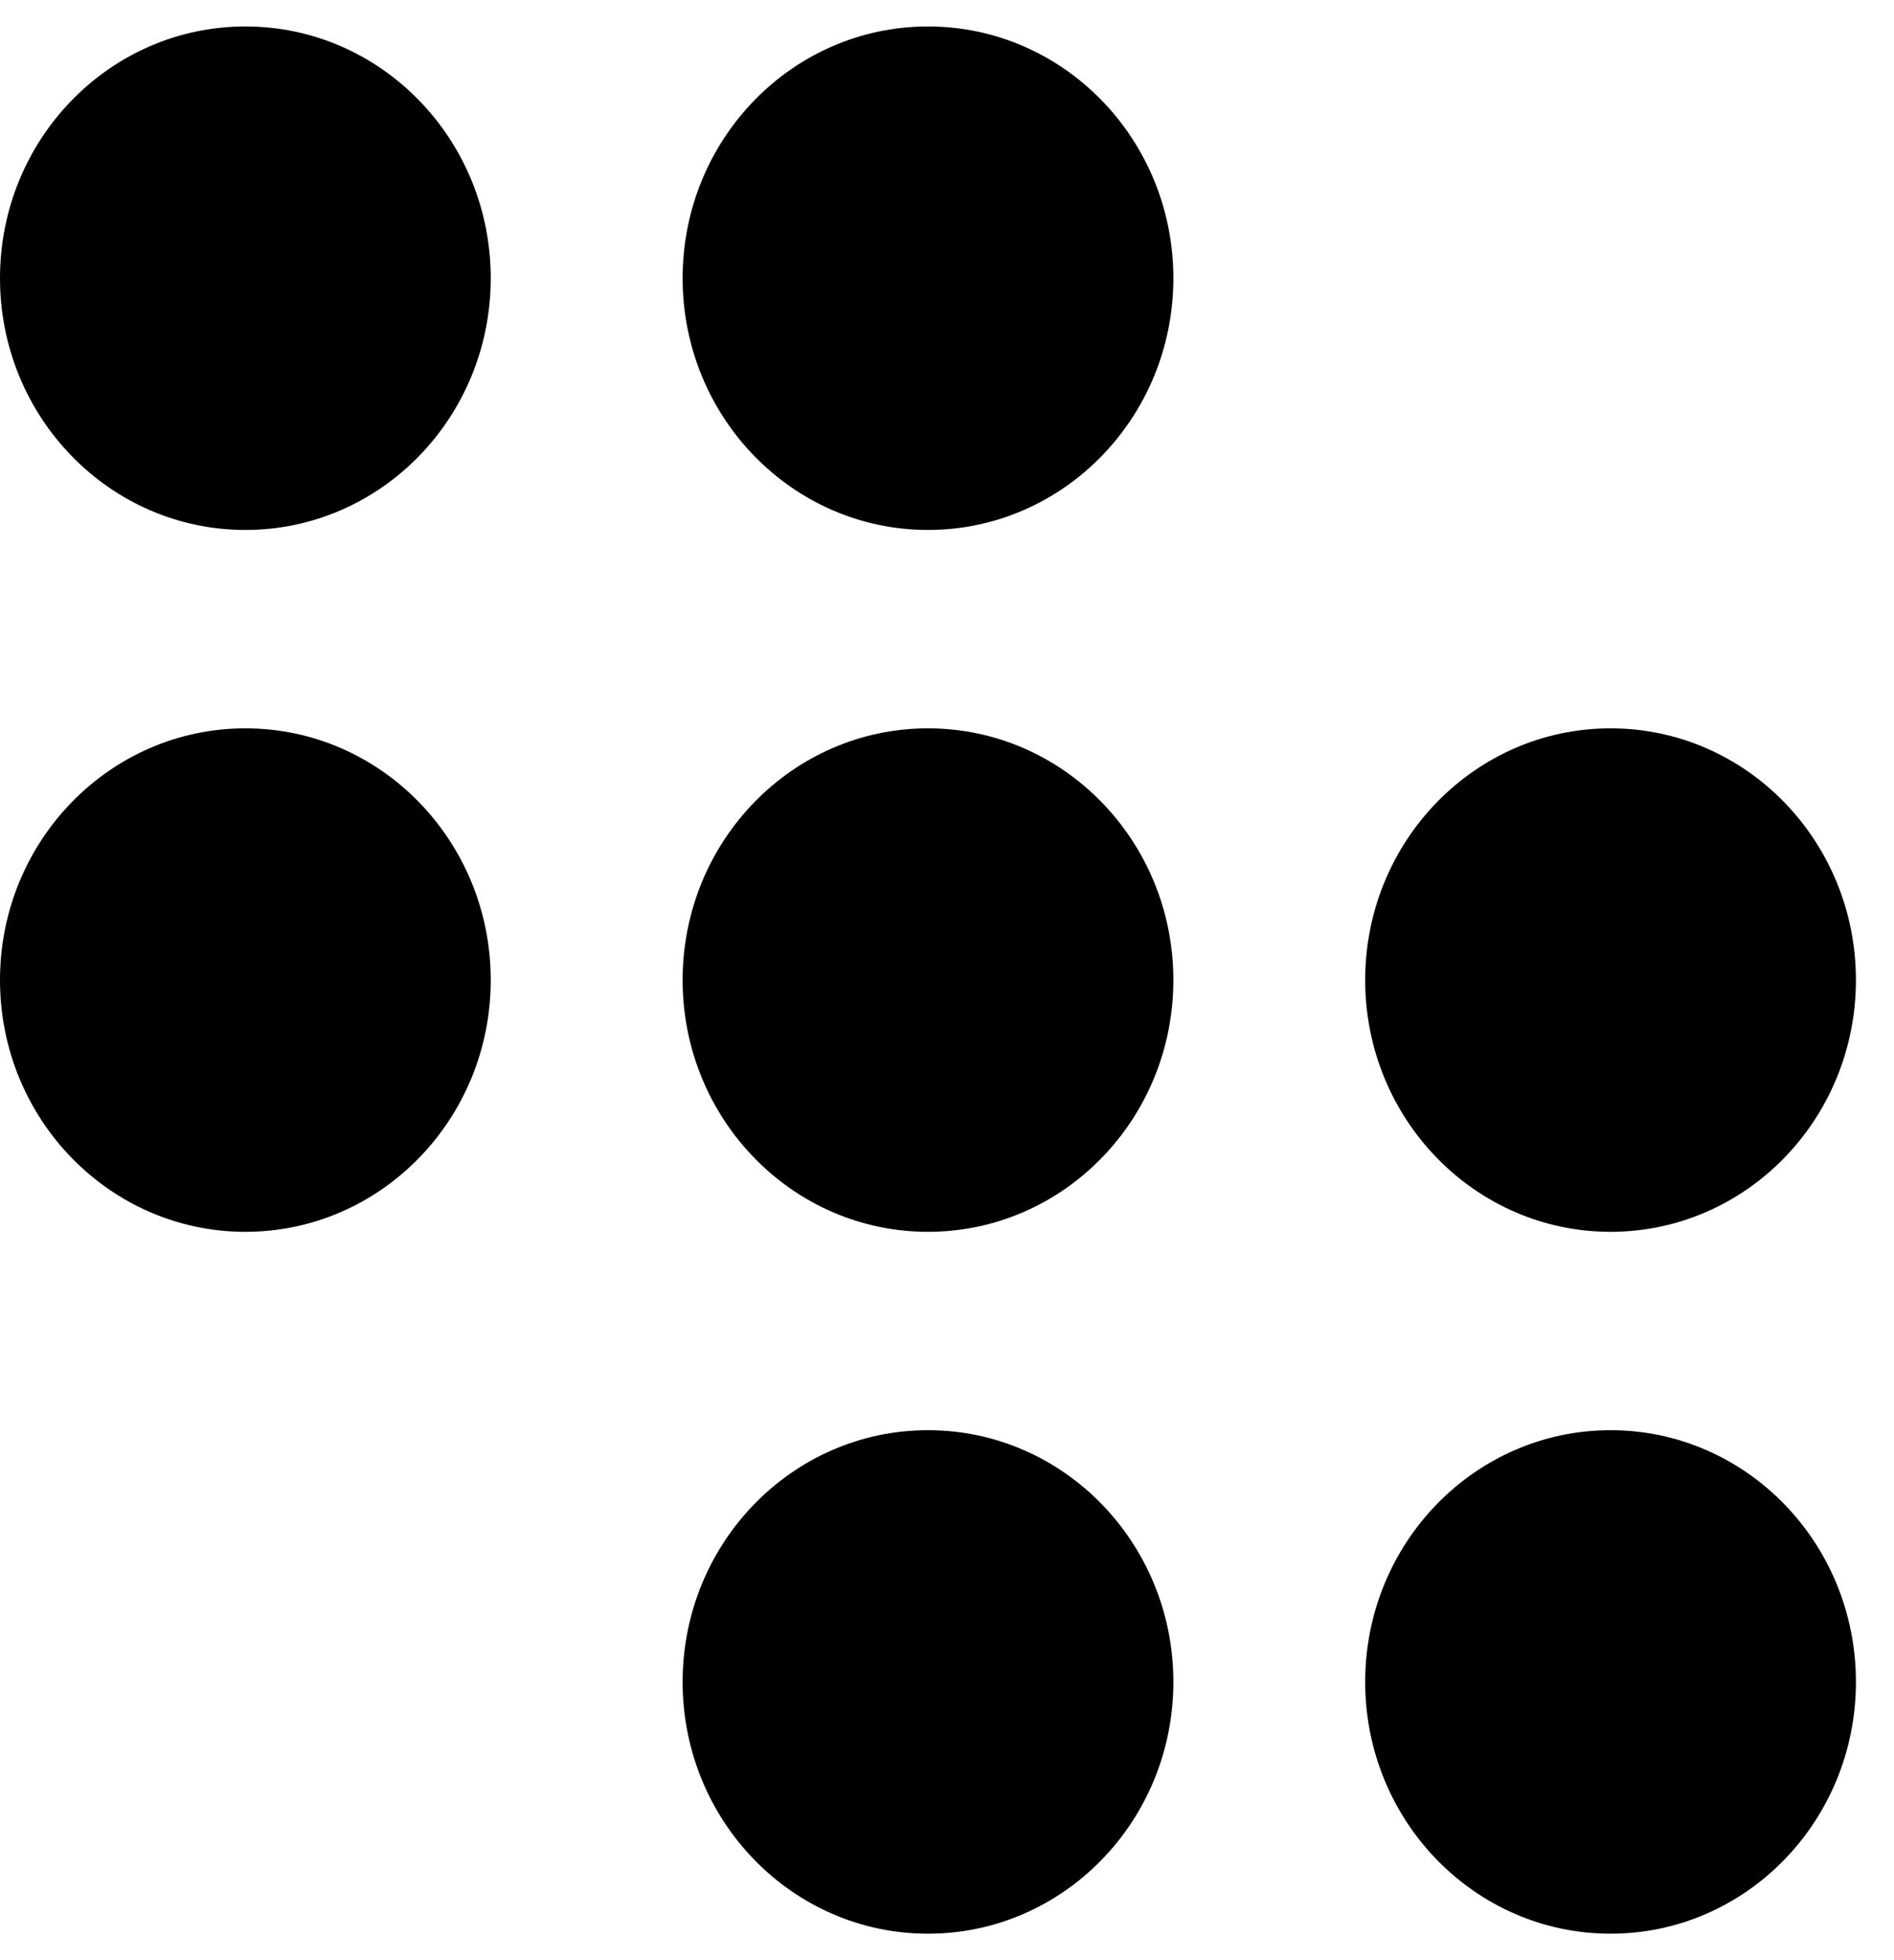 <svg width="29" height="30" viewBox="0 0 29 30" fill="none" xmlns="http://www.w3.org/2000/svg">
    <ellipse cx="3.757" cy="4.258" rx="3.757" ry="3.853" fill="black"/>
    <ellipse cx="3.757" cy="15" rx="3.757" ry="3.853" fill="black"/>
    <ellipse cx="24.66" cy="15" rx="3.757" ry="3.853" fill="black"/>
    <ellipse cx="24.66" cy="25.742" rx="3.757" ry="3.853" fill="black"/>
    <ellipse cx="14.209" cy="4.258" rx="3.757" ry="3.853" fill="black"/>
    <ellipse cx="14.209" cy="15" rx="3.757" ry="3.853" fill="black"/>
    <ellipse cx="14.209" cy="25.742" rx="3.757" ry="3.853" fill="black"/>
</svg>
